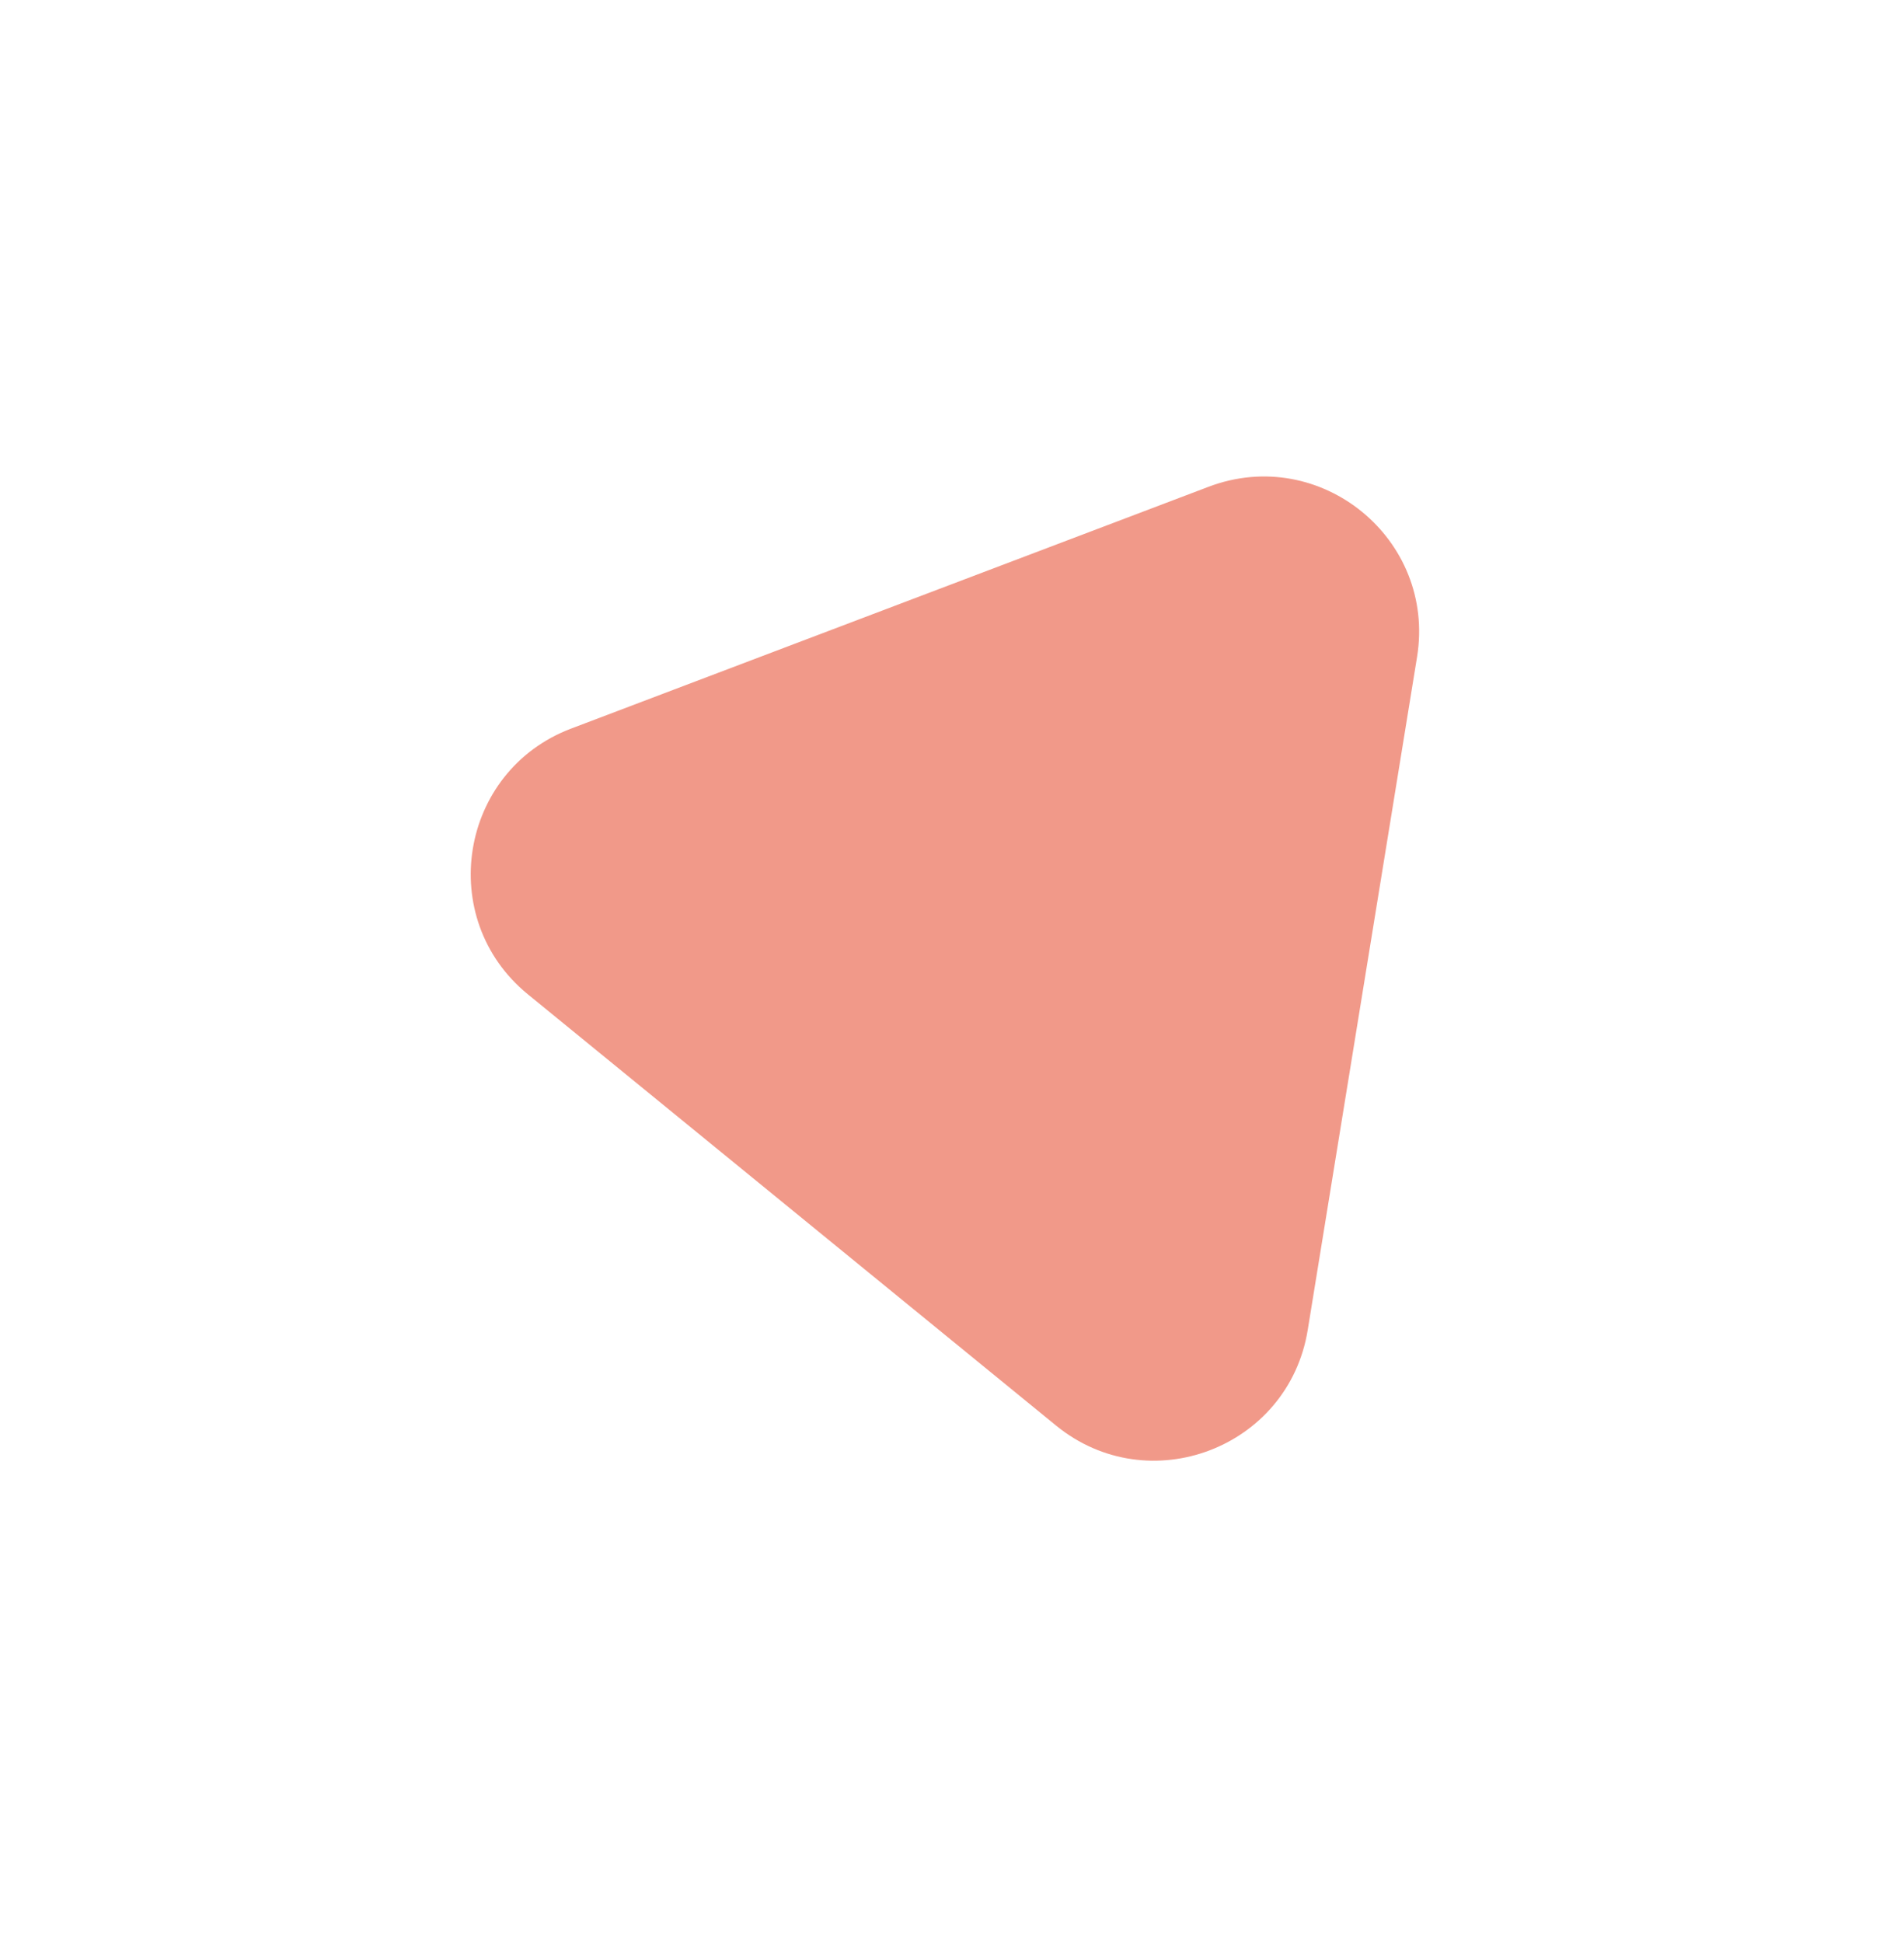<?xml version="1.0" encoding="UTF-8"?> <svg xmlns="http://www.w3.org/2000/svg" width="98" height="100" viewBox="0 0 98 100" fill="none"> <g filter="url(#filter0_d)"> <path d="M17.172 41.176C12.401 37.282 13.635 29.683 19.393 27.499L52.202 15.054C57.96 12.87 63.923 17.738 62.936 23.816L57.309 58.452C56.322 64.531 49.124 67.261 44.354 63.367L17.172 41.176Z" fill="#F19989"></path> </g> <defs> <filter id="filter0_d" x="0.229" y="0.522" width="96.815" height="98.655" filterUnits="userSpaceOnUse" color-interpolation-filters="sRGB"> <feFlood flood-opacity="0" result="BackgroundImageFix"></feFlood> <feColorMatrix in="SourceAlpha" type="matrix" values="0 0 0 0 0 0 0 0 0 0 0 0 0 0 0 0 0 0 127 0" result="hardAlpha"></feColorMatrix> <feOffset dx="10" dy="10"></feOffset> <feGaussianBlur stdDeviation="12"></feGaussianBlur> <feComposite in2="hardAlpha" operator="out"></feComposite> <feColorMatrix type="matrix" values="0 0 0 0 0.945 0 0 0 0 0.6 0 0 0 0 0.537 0 0 0 0.85 0"></feColorMatrix> <feBlend mode="normal" in2="BackgroundImageFix" result="effect1_dropShadow"></feBlend> <feBlend mode="normal" in="SourceGraphic" in2="effect1_dropShadow" result="shape"></feBlend> </filter> </defs> </svg> 